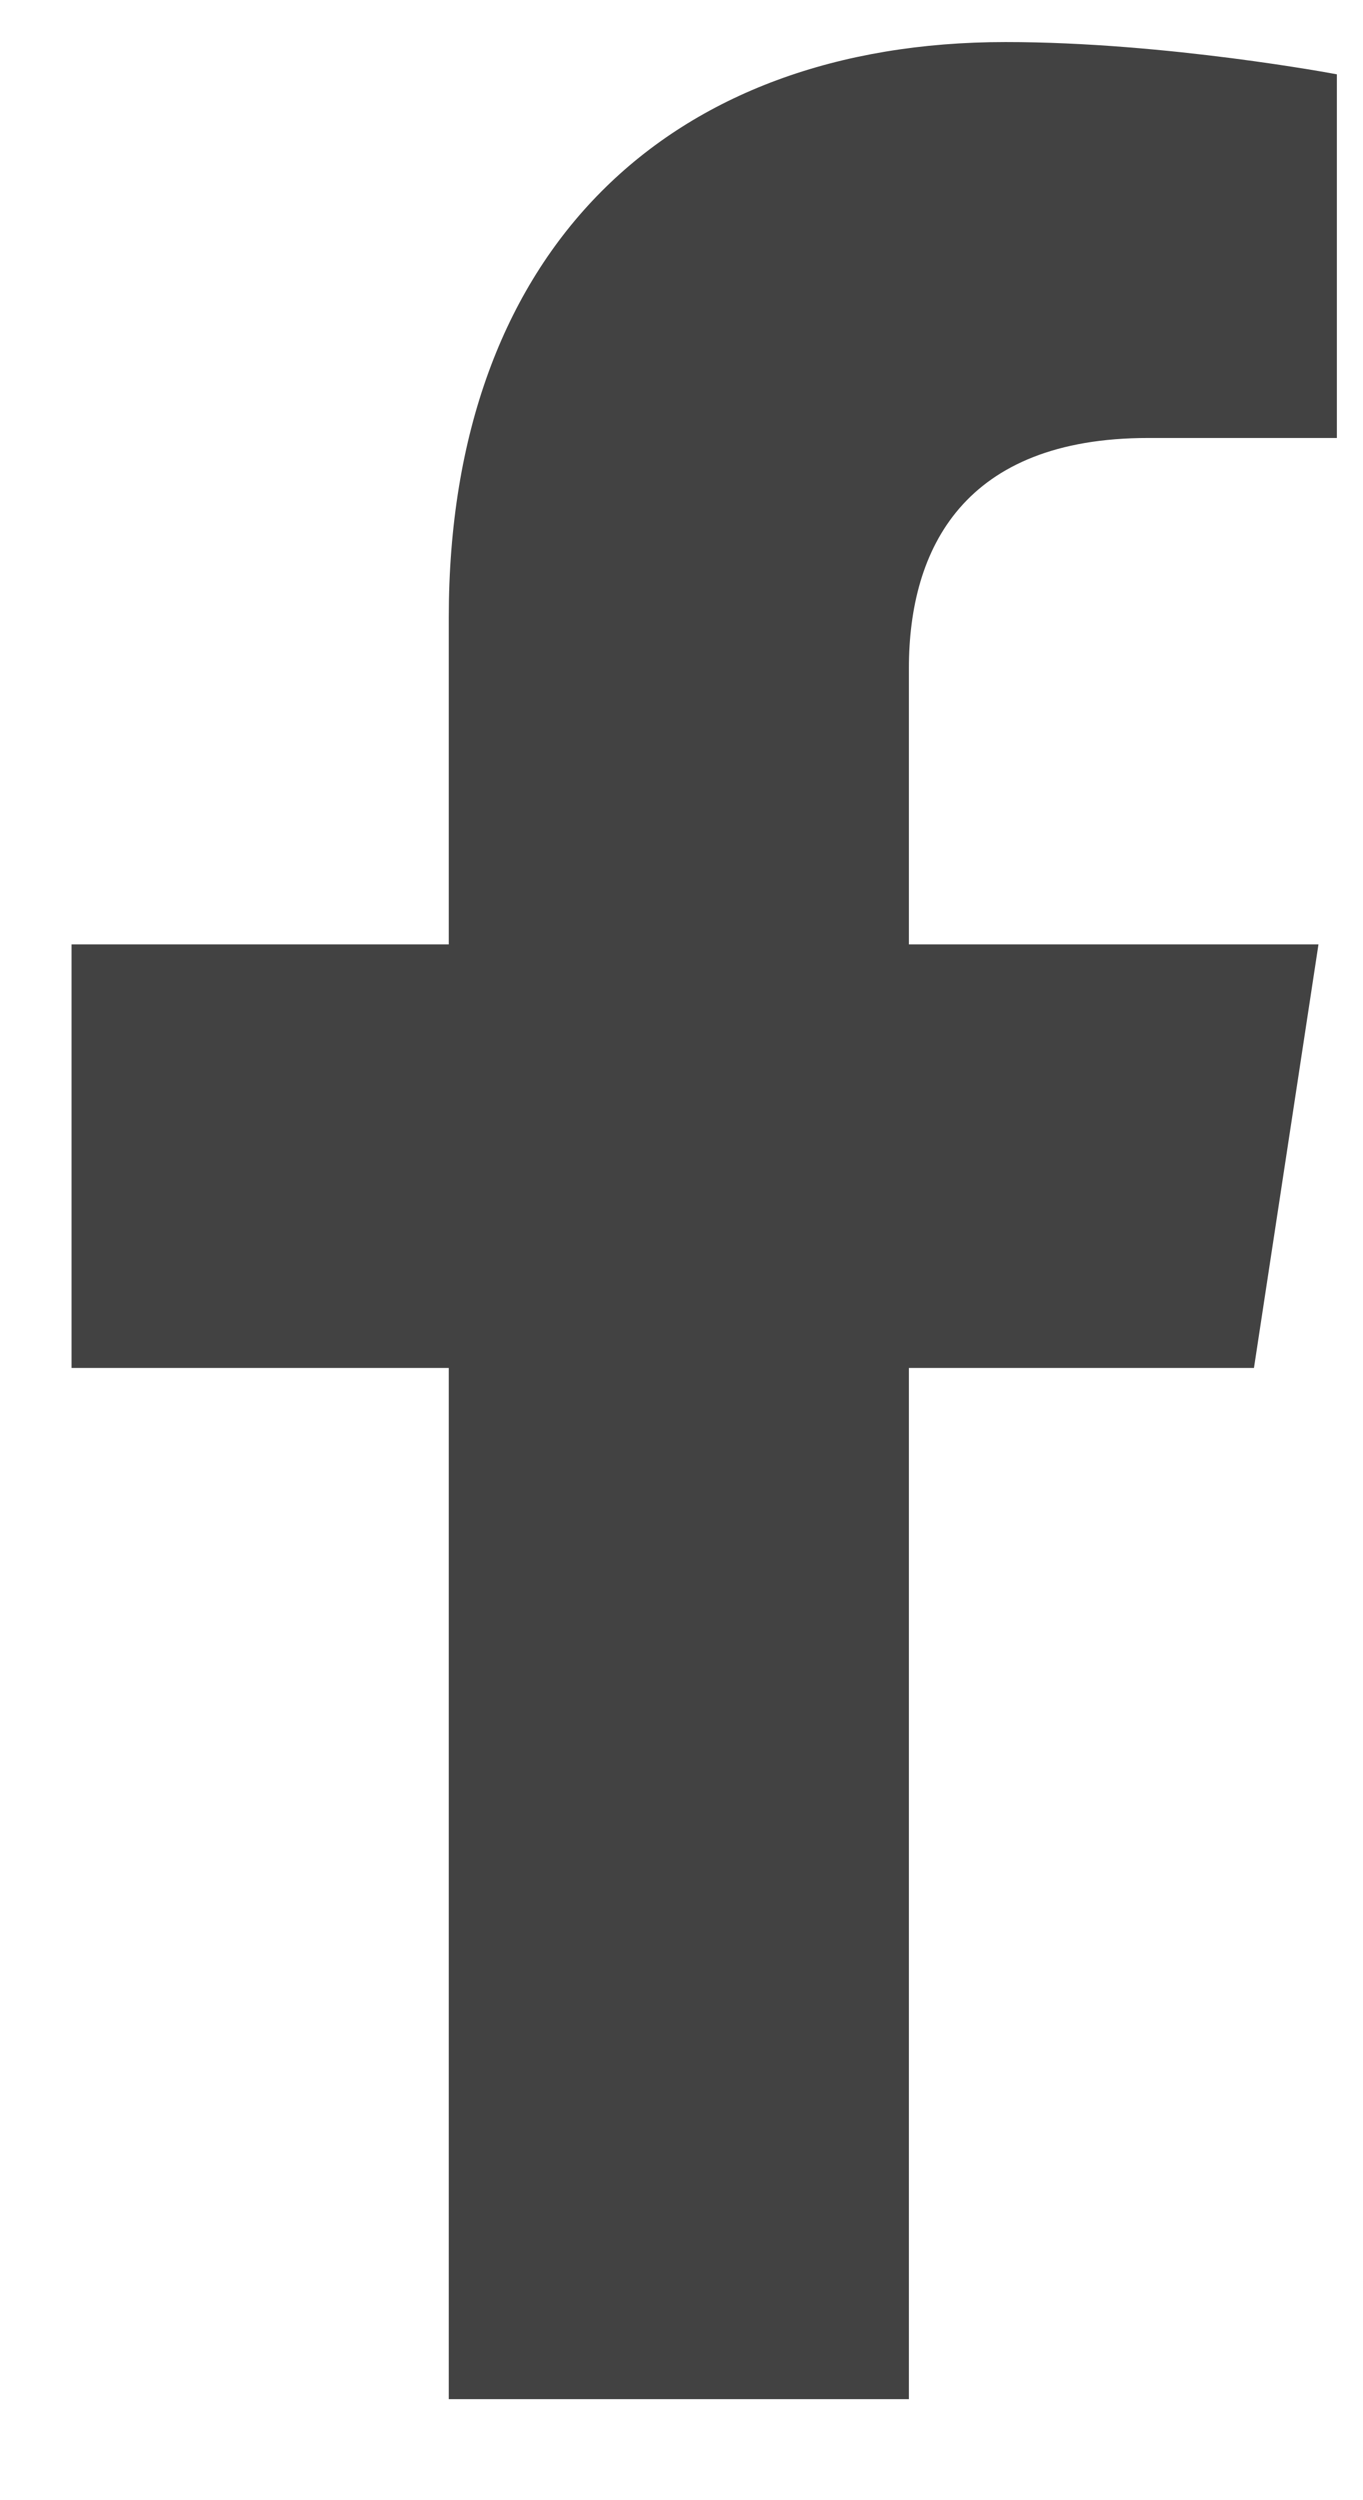 <svg viewBox="0 0 12 22" fill="none" xmlns="http://www.w3.org/2000/svg">
<path d="M11.04 12.037L11.608 8.31H8.002V5.88C8.002 4.826 8.488 3.854 10.109 3.854H11.77V0.654C11.77 0.654 10.271 0.37 8.853 0.37C5.896 0.37 3.951 2.193 3.951 5.434V8.31H0.63V12.037H3.951V21.111H8.002V12.037H11.04Z" fill="#424242"/>
</svg>
